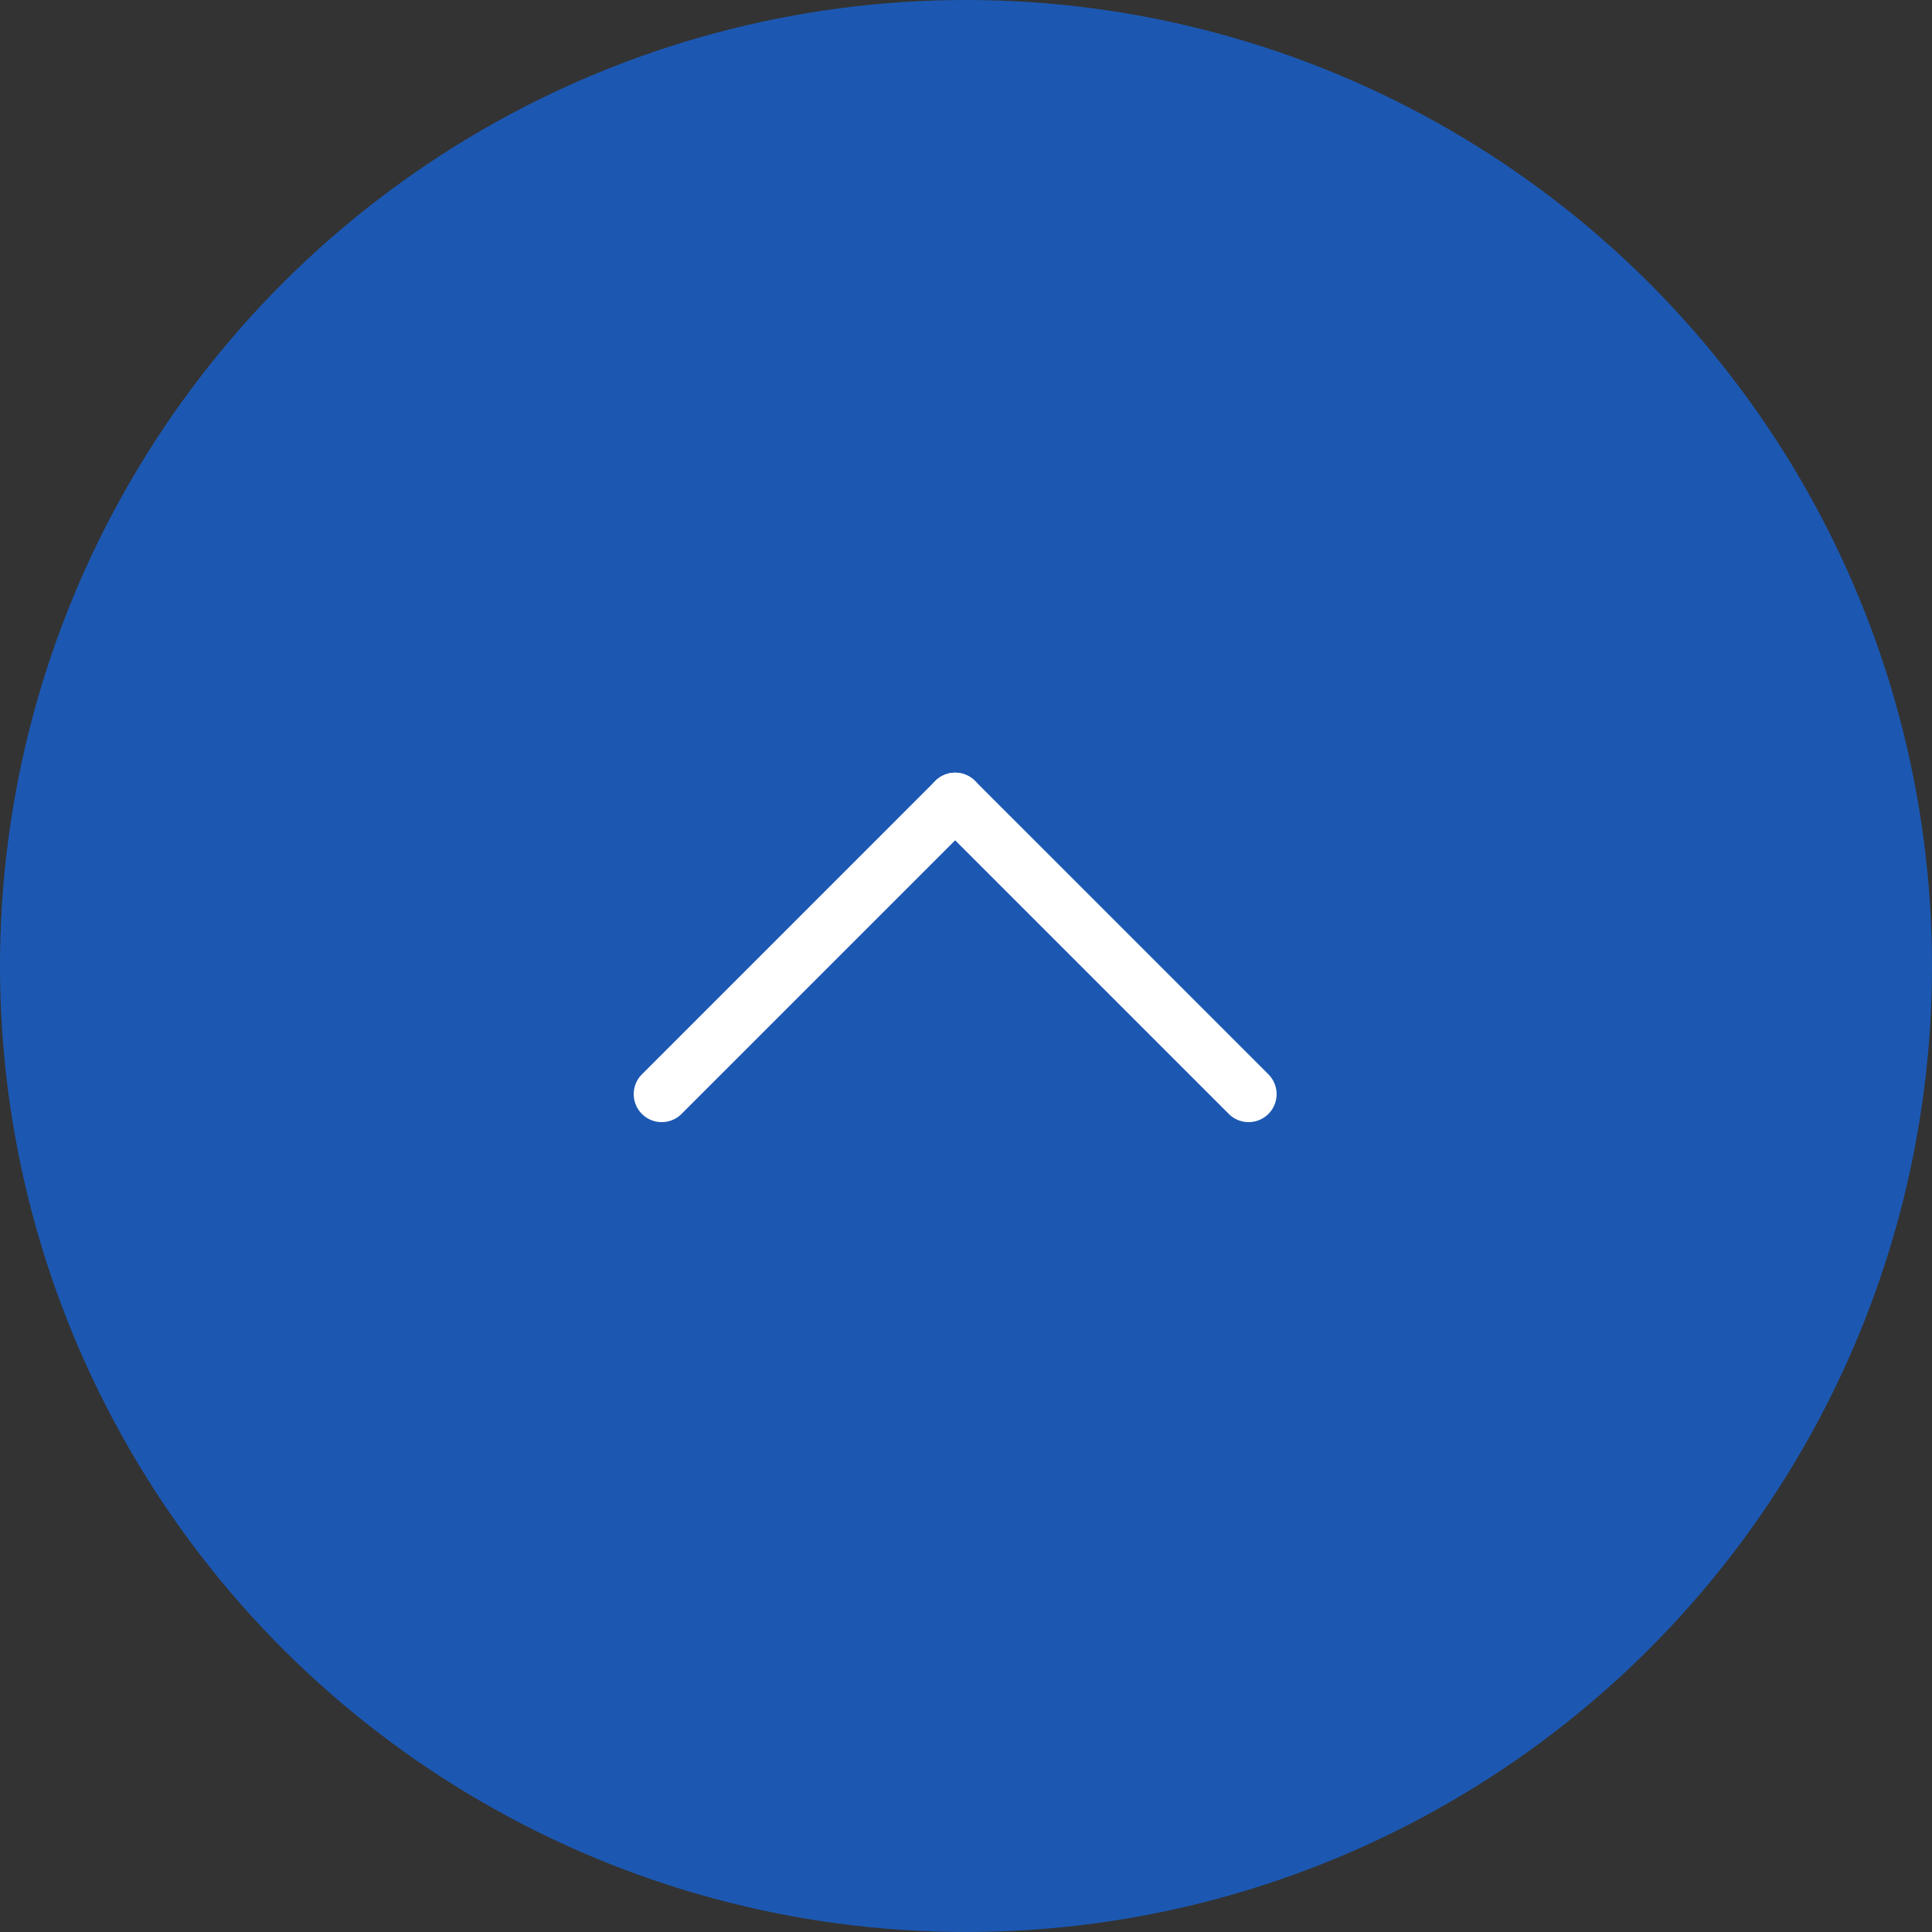 <svg xmlns="http://www.w3.org/2000/svg" width="69" height="69" viewBox="0 0 69 69"><rect x="0" y="0" width="69" height="69" fill="#333333" stroke="none"/><g transform="translate(68.84) rotate(90)"><circle cx="34.5" cy="34.5" r="34.5" transform="translate(0 -0.16)" fill="#1c58b2"/><g transform="translate(28.596 24.247)"><path d="M0,15.821a1,1,0,0,1-1-1V0A1,1,0,0,1,0-1,1,1,0,0,1,1,0V14.821A1,1,0,0,1,0,15.821Z" transform="translate(10.48 0) rotate(45)" fill="#fff"/><path d="M0,15.821a1,1,0,0,1-1-1V0A1,1,0,0,1,0-1,1,1,0,0,1,1,0V14.821A1,1,0,0,1,0,15.821Z" transform="translate(0 10.48) rotate(-45)" fill="#fff"/></g></g></svg>